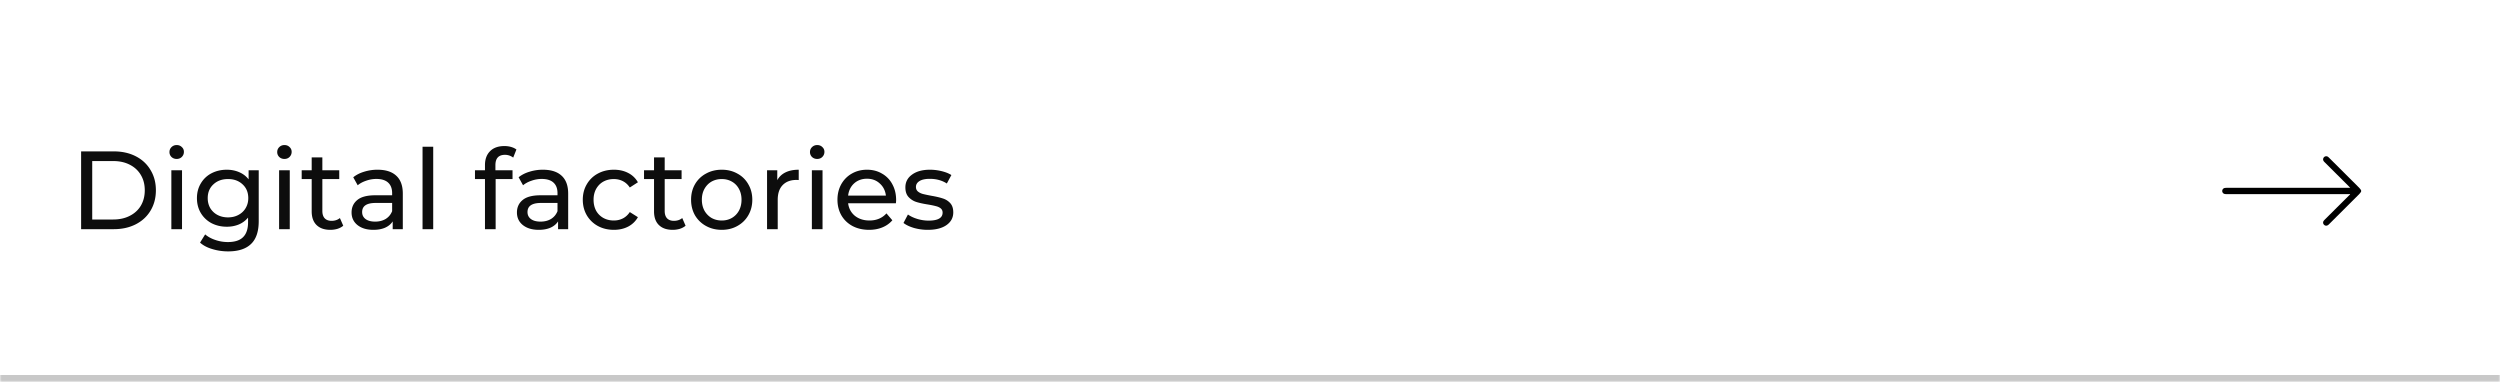 <?xml version="1.0" encoding="UTF-8"?> <svg xmlns="http://www.w3.org/2000/svg" width="720" height="110" fill="none"><mask id="a" fill="#fff"><path d="M0 0h720v110H0z"></path></mask><path fill="#fff" d="M0 0h720v110H0z"></path><path fill="#C8C8C8" d="M720 108H0v4h720z" mask="url(#a)"></path><path fill="#0D0D0D" d="M23.36 43.6h9.44q3.552 0 6.304 1.408t4.256 3.968q1.536 2.528 1.536 5.824t-1.536 5.856q-1.504 2.527-4.256 3.936T32.8 66h-9.44zm9.248 19.616q2.72 0 4.768-1.056 2.08-1.056 3.2-2.944 1.12-1.92 1.12-4.416t-1.12-4.384q-1.12-1.92-3.2-2.976-2.048-1.056-4.768-1.056H26.56v16.832zM49.35 49.04h3.072V66H49.35zm1.535-3.264q-.895 0-1.503-.576a1.92 1.92 0 0 1-.576-1.408q0-.832.576-1.408.607-.608 1.504-.608.895 0 1.471.576.609.544.608 1.376 0 .864-.608 1.472-.575.576-1.471.576m23.626 3.264v14.656q0 4.448-2.208 6.56-2.209 2.145-6.592 2.144-2.4 0-4.576-.672-2.176-.64-3.52-1.856l1.472-2.368q1.185 1.024 2.912 1.6a11 11 0 0 0 3.616.608q2.976 0 4.384-1.408 1.44-1.408 1.44-4.288v-1.344a6.9 6.9 0 0 1-2.688 1.984q-1.568.64-3.424.64-2.431 0-4.416-1.024a7.9 7.9 0 0 1-3.072-2.912q-1.12-1.888-1.12-4.288t1.12-4.256a7.6 7.6 0 0 1 3.072-2.912q1.984-1.024 4.416-1.024 1.92 0 3.552.704 1.665.705 2.72 2.08V49.04zm-8.832 13.568q1.664 0 2.976-.704 1.345-.704 2.08-1.952.768-1.28.768-2.88 0-2.464-1.632-3.968-1.632-1.536-4.192-1.536-2.592 0-4.224 1.536-1.632 1.504-1.632 3.968 0 1.6.736 2.88a5.4 5.4 0 0 0 2.08 1.952q1.345.705 3.04.704M80.381 49.04h3.072V66H80.38zm1.536-3.264q-.897 0-1.504-.576a1.92 1.92 0 0 1-.576-1.408q0-.832.576-1.408.607-.608 1.504-.608.896 0 1.472.576.608.544.608 1.376 0 .864-.608 1.472-.576.576-1.472.576m16.937 19.232q-.671.576-1.664.896a7.3 7.3 0 0 1-2.048.288q-2.56 0-3.968-1.376t-1.408-3.936v-9.312h-2.88V49.04h2.88v-3.712h3.072v3.712h4.864v2.528h-4.864v9.184q0 1.376.672 2.112.704.736 1.984.736 1.409 0 2.4-.8zm9.89-16.128q3.52 0 5.376 1.728 1.888 1.728 1.888 5.152V66h-2.912v-2.24q-.768 1.184-2.208 1.824-1.407.608-3.36.608-2.847 0-4.576-1.376-1.695-1.376-1.696-3.616t1.632-3.584q1.632-1.376 5.184-1.376h4.864v-.608q0-1.984-1.152-3.04t-3.392-1.056a8.7 8.7 0 0 0-2.944.512q-1.44.48-2.432 1.312l-1.28-2.304q1.312-1.056 3.136-1.6a12.8 12.8 0 0 1 3.872-.576m-.704 14.944q1.76 0 3.04-.768 1.28-.8 1.856-2.24v-2.368H108.2q-3.903 0-3.904 2.624 0 1.28.992 2.016.993.735 2.752.736m13.653-21.568h3.072V66h-3.072zm23.74 2.336q-2.752 0-2.752 2.976v1.472h4.928v2.528h-4.864V66h-3.072V51.568h-2.88V49.04h2.88v-1.504q0-2.528 1.472-4t4.128-1.472q1.023 0 1.92.256.895.256 1.536.736l-.928 2.336a3.83 3.83 0 0 0-2.368-.8m10.936 4.288q3.52 0 5.376 1.728 1.888 1.728 1.888 5.152V66h-2.912v-2.24q-.768 1.184-2.208 1.824-1.407.608-3.36.608-2.847 0-4.576-1.376-1.695-1.376-1.696-3.616t1.632-3.584q1.632-1.376 5.184-1.376h4.864v-.608q0-1.984-1.152-3.04t-3.392-1.056a8.7 8.7 0 0 0-2.944.512q-1.44.48-2.432 1.312l-1.28-2.304q1.312-1.056 3.136-1.6a12.8 12.8 0 0 1 3.872-.576m-.704 14.944q1.76 0 3.04-.768 1.28-.8 1.856-2.24v-2.368h-4.736q-3.904 0-3.904 2.624 0 1.28.992 2.016.993.735 2.752.736m21.139 2.368q-2.592 0-4.64-1.12A8.27 8.27 0 0 1 168.996 62q-1.152-1.984-1.152-4.48t1.152-4.448A8 8 0 0 1 172.164 50q2.048-1.12 4.64-1.12 2.304 0 4.096.928a6.6 6.6 0 0 1 2.816 2.688L181.38 54q-.8-1.216-1.984-1.824t-2.624-.608q-1.664 0-3.008.736-1.312.736-2.08 2.112-.736 1.343-.736 3.104 0 1.792.736 3.168a5.4 5.4 0 0 0 2.08 2.08q1.344.736 3.008.736 1.44 0 2.624-.608t1.984-1.824l2.336 1.472a6.8 6.8 0 0 1-2.816 2.72q-1.792.928-4.096.928m20.644-1.184q-.672.576-1.664.896a7.3 7.3 0 0 1-2.048.288q-2.56 0-3.968-1.376t-1.408-3.936v-9.312h-2.88V49.04h2.88v-3.712h3.072v3.712h4.864v2.528h-4.864v9.184q0 1.376.672 2.112.704.736 1.984.736 1.408 0 2.4-.8zm10.416 1.184q-2.528 0-4.544-1.12A8.27 8.27 0 0 1 200.152 62q-1.12-1.984-1.12-4.48t1.12-4.448A8 8 0 0 1 203.32 50q2.015-1.12 4.544-1.12t4.512 1.12a7.77 7.77 0 0 1 3.136 3.072q1.152 1.952 1.152 4.448T215.512 62q-1.12 1.952-3.136 3.072-1.984 1.12-4.512 1.12m0-2.688q1.631 0 2.912-.736a5.4 5.4 0 0 0 2.048-2.112q.736-1.376.736-3.136t-.736-3.104a5.15 5.15 0 0 0-2.048-2.112q-1.28-.736-2.912-.736-1.633 0-2.944.736-1.28.736-2.048 2.112-.736 1.343-.736 3.104 0 1.76.736 3.136a5.7 5.7 0 0 0 2.048 2.112q1.311.736 2.944.736m15.992-11.616q.8-1.472 2.368-2.24t3.808-.768v2.976a6 6 0 0 0-.704-.032q-2.496 0-3.936 1.504-1.408 1.472-1.408 4.224V66h-3.072V49.04h2.944zm9.962-2.848h3.072V66h-3.072zm1.536-3.264q-.895 0-1.504-.576a1.92 1.92 0 0 1-.576-1.408q0-.832.576-1.408.609-.608 1.504-.608.897 0 1.472.576.609.544.608 1.376 0 .864-.608 1.472-.576.576-1.472.576m22.73 11.84q0 .352-.064.928h-13.76q.288 2.24 1.952 3.616 1.695 1.344 4.192 1.344 3.039 0 4.896-2.048l1.696 1.984q-1.152 1.344-2.88 2.048-1.696.704-3.808.704-2.688 0-4.768-1.088-2.08-1.12-3.232-3.104-1.12-1.984-1.12-4.48 0-2.464 1.088-4.448 1.12-1.984 3.04-3.072 1.951-1.12 4.384-1.12 2.432 0 4.32 1.12a7.5 7.5 0 0 1 2.976 3.072q1.088 1.984 1.088 4.544m-8.384-6.144q-2.209 0-3.712 1.344-1.473 1.345-1.728 3.52h10.88q-.257-2.145-1.76-3.488-1.473-1.376-3.68-1.376m17.514 14.72a14.6 14.6 0 0 1-4-.544q-1.92-.576-3.008-1.44l1.28-2.432q1.12.8 2.72 1.28t3.232.48q4.032 0 4.032-2.304 0-.768-.544-1.216-.545-.448-1.376-.64-.801-.225-2.304-.48-2.049-.32-3.36-.736a5.16 5.16 0 0 1-2.208-1.408q-.928-.992-.928-2.784 0-2.304 1.92-3.68 1.92-1.408 5.152-1.408a14.2 14.2 0 0 1 3.392.416q1.695.415 2.784 1.12l-1.312 2.432q-2.08-1.344-4.896-1.344-1.953 0-2.976.64-1.024.64-1.024 1.696 0 .832.576 1.312t1.408.704q.864.225 2.4.512 2.048.352 3.296.768a4.8 4.8 0 0 1 2.176 1.344q.896.96.896 2.688 0 2.304-1.984 3.68-1.953 1.344-5.344 1.344"></path><path fill="#000" d="M680 55.232c-.203.249-.386.517-.612.743a7137 7137 0 0 1-8.67 8.643c-.439.437-.921.5-1.318.182-.383-.307-.459-.817-.168-1.211.116-.155.255-.294.393-.432a7525 7525 0 0 1 6.878-6.85c.1-.1.224-.176.336-.263l-.055-.128h-.476q-17.482 0-34.962-.002c-.219 0-.443-.012-.658-.056a.88.88 0 0 1-.688-.875c.013-.397.297-.759.689-.837.215-.043.439-.052.659-.052q17.46-.003 34.923-.002h.598c-.17-.18-.269-.29-.373-.394-2.346-2.34-4.692-4.683-7.041-7.02-.316-.315-.51-.656-.332-1.113.206-.527.863-.735 1.326-.41.158.112.296.254.434.39 2.837 2.824 5.675 5.647 8.506 8.477.226.226.408.495.61.743z"></path></svg> 